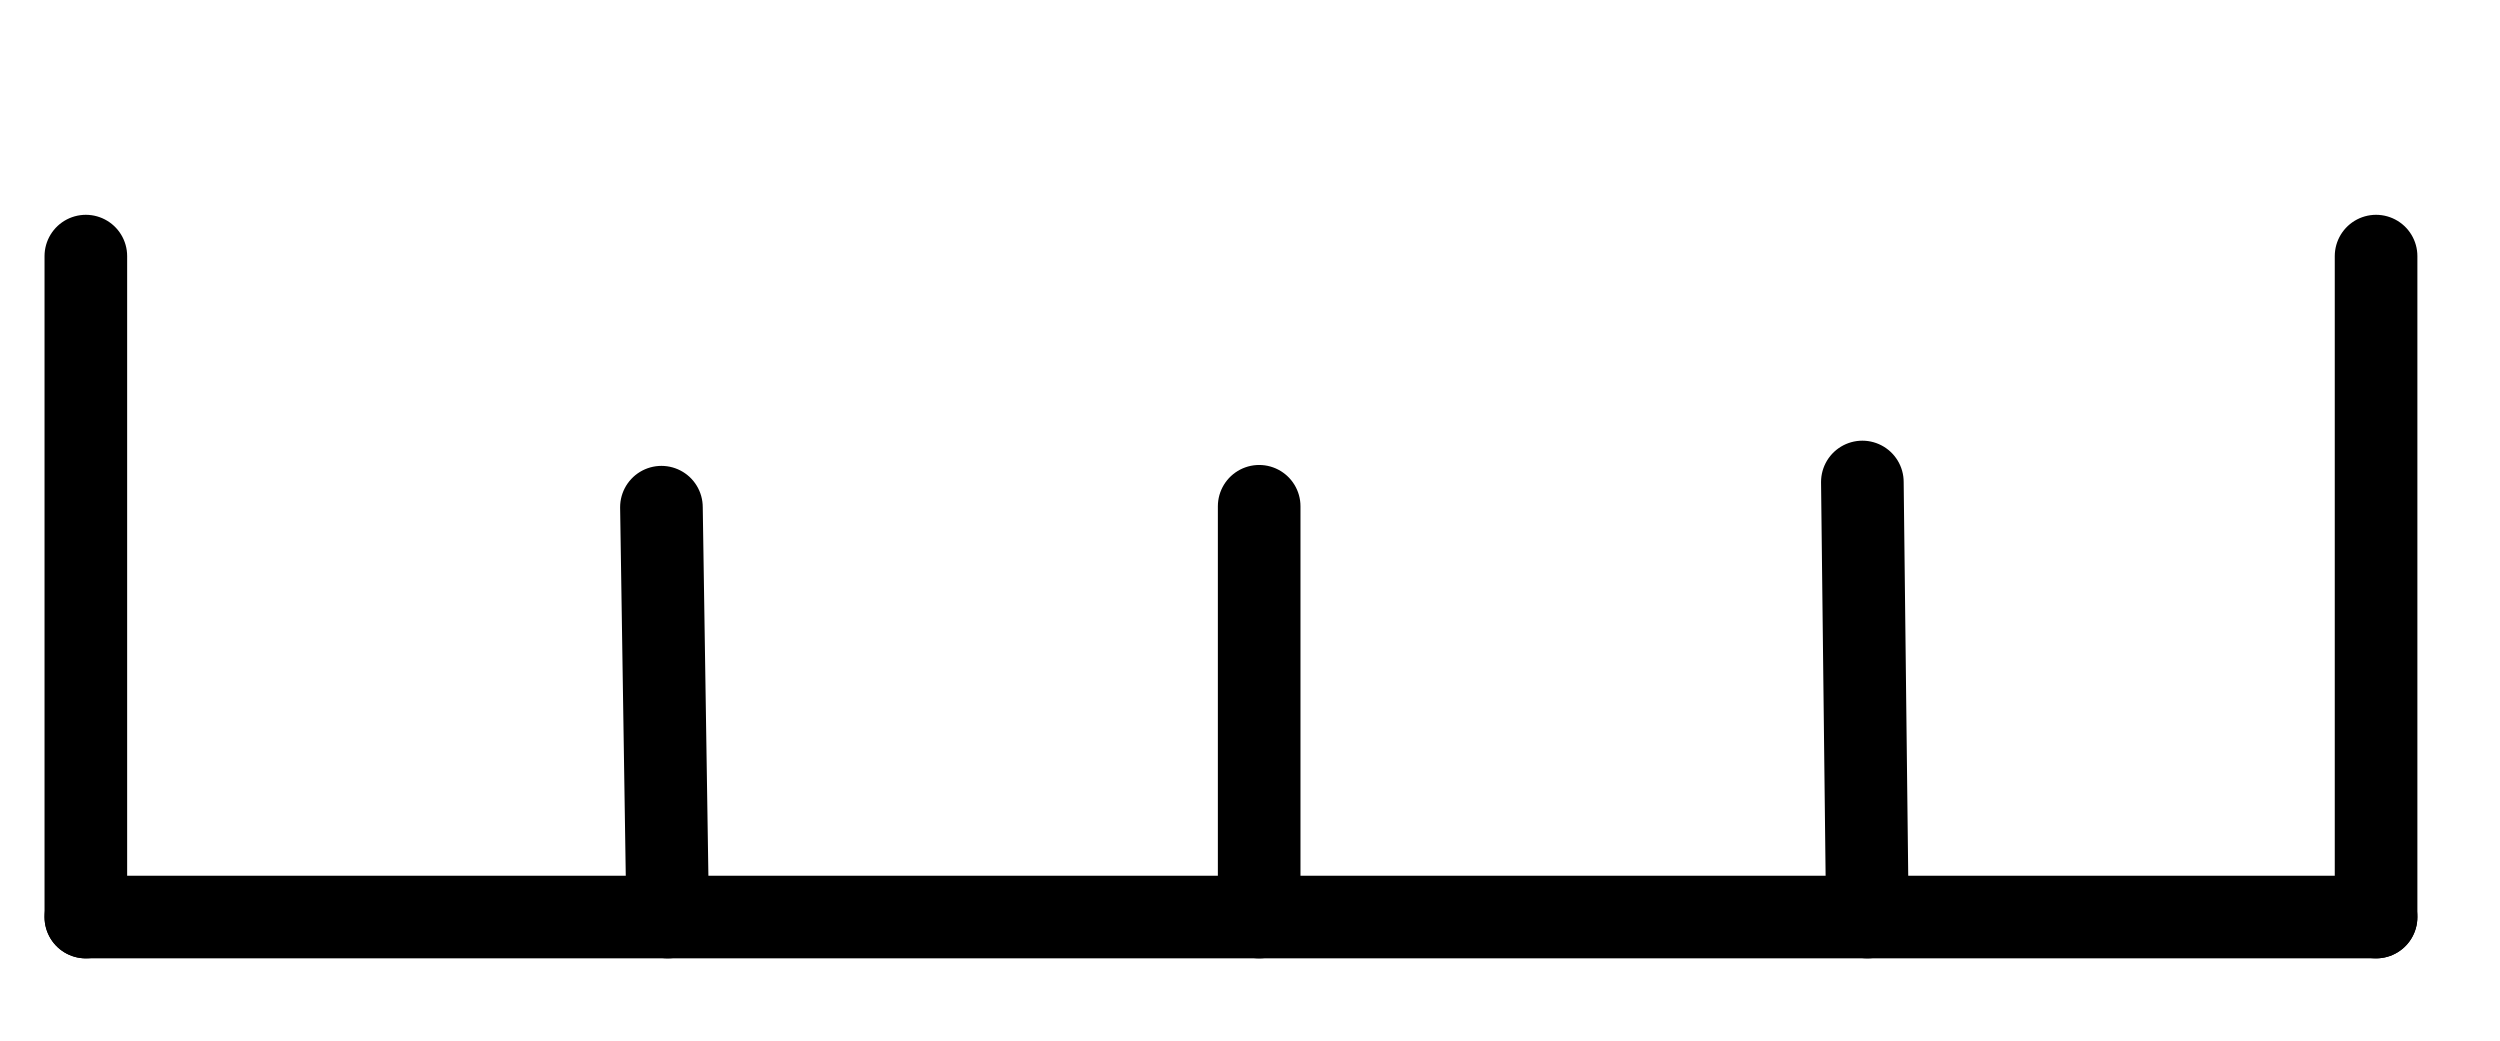 <?xml version="1.0" encoding="UTF-8" standalone="no"?>
<!DOCTYPE svg PUBLIC "-//W3C//DTD SVG 1.1//EN" "http://www.w3.org/Graphics/SVG/1.1/DTD/svg11.dtd">
<svg xmlns:dc="http://purl.org/dc/elements/1.1/" version="1.1" xmlns="http://www.w3.org/2000/svg" xmlns:xl="http://www.w3.org/1999/xlink" viewBox="-2704.505 322.4 30.26 12.6" width="30.26" height="12.6">
  <defs/>
  <g id="Canvas_1" stroke-dasharray="none" stroke="none" stroke-opacity="1" fill="none" fill-opacity="1">
    <title>Canvas 1</title>
    <g id="Canvas_1_Layer_1">
      <title>Layer 1</title>
      <g id="Group_992">
        <desc>IN-Ruler-no-margin</desc>
        <g id="Line_978">
          <line x1="-2703.466" y1="333.5" x2="-2675.745" y2="333.5" stroke="black" stroke-linecap="round" stroke-linejoin="round" stroke-width="1"/>
        </g>
        <g id="Line_979">
          <line x1="-2703.466" y1="333.5" x2="-2703.466" y2="325.5" stroke="black" stroke-linecap="round" stroke-linejoin="round" stroke-width="1"/>
        </g>
        <g id="Line_980">
          <line x1="-2675.745" y1="333.5" x2="-2675.745" y2="325.5" stroke="black" stroke-linecap="round" stroke-linejoin="round" stroke-width="1"/>
        </g>
        <g id="Line_981">
          <line x1="-2689.264" y1="333.5" x2="-2689.264" y2="328.528" stroke="black" stroke-linecap="round" stroke-linejoin="round" stroke-width="1"/>
        </g>
        <g id="Line_982">
          <line x1="-2681.902" y1="333.5" x2="-2681.963" y2="328.234" stroke="black" stroke-linecap="round" stroke-linejoin="round" stroke-width="1"/>
        </g>
        <g id="Line_983">
          <line x1="-2696.423" y1="333.5" x2="-2696.499" y2="328.539" stroke="black" stroke-linecap="round" stroke-linejoin="round" stroke-width="1"/>
        </g>
        <g id="Graphic_991">
          <desc>VZ-Animation-Controls</desc>
        </g>
      </g>
    </g>
  </g>
</svg>
